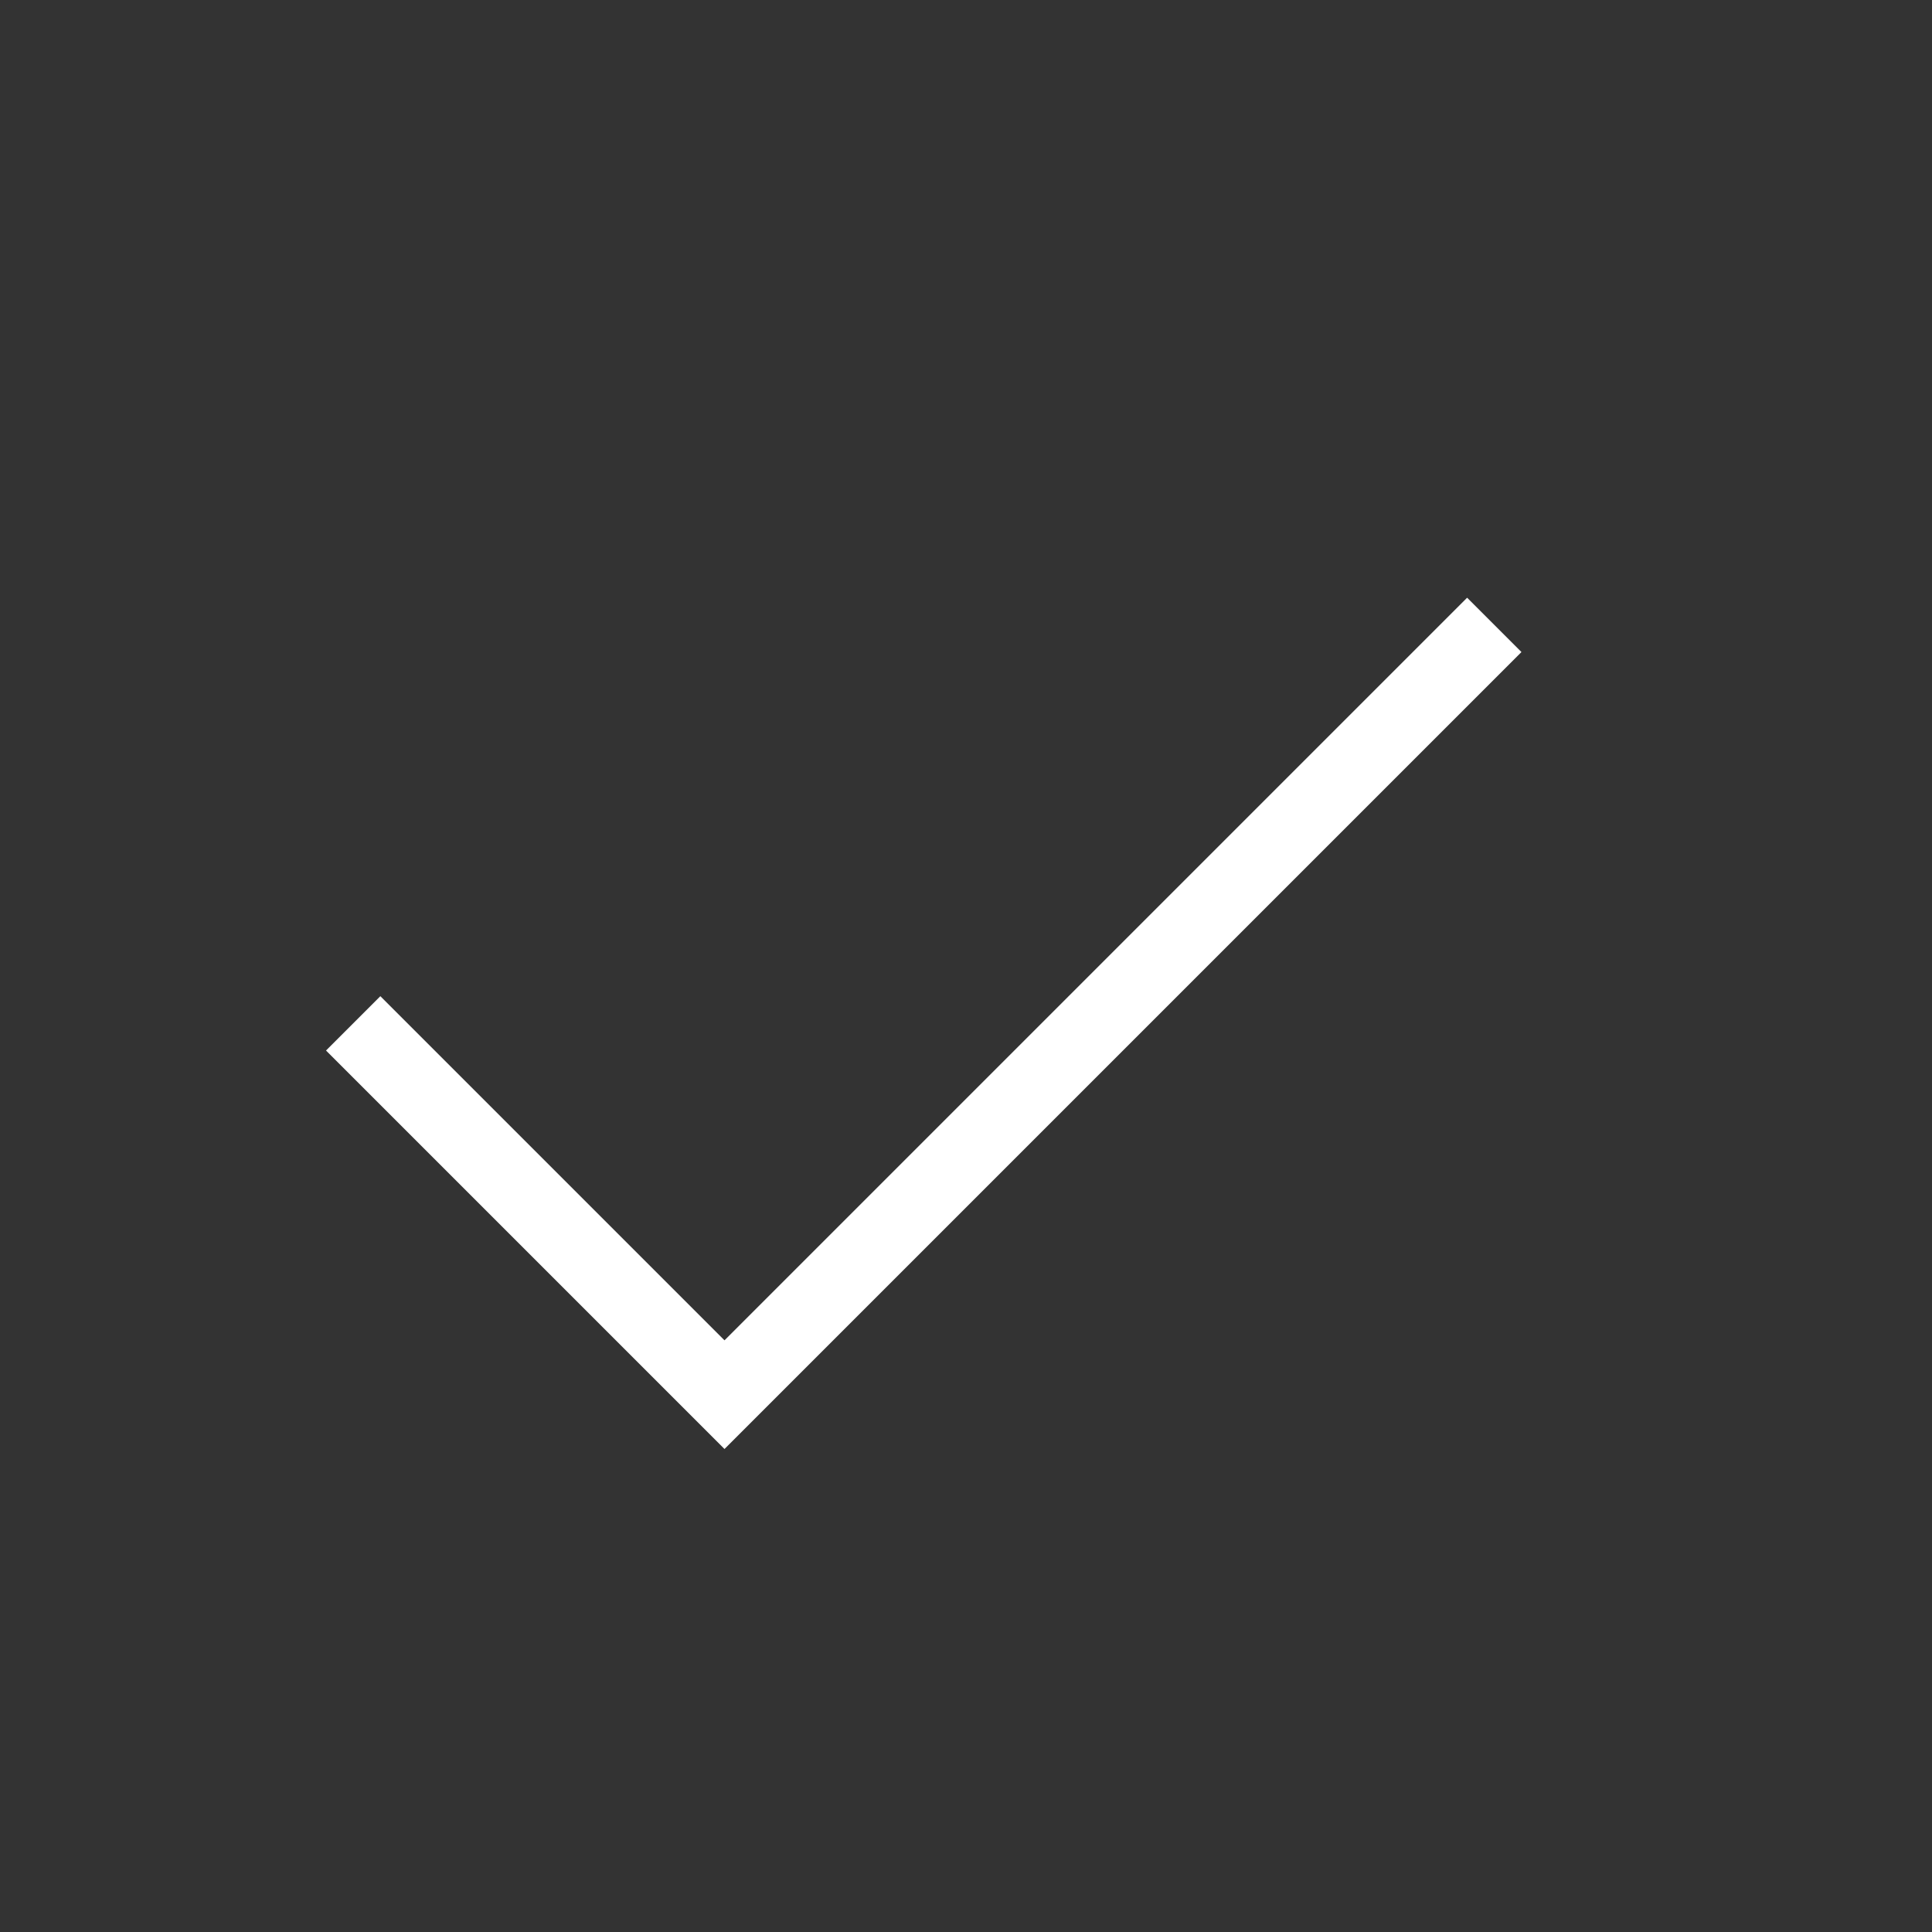 <?xml version="1.0" encoding="UTF-8"?> <svg xmlns="http://www.w3.org/2000/svg" id="Layer_1" version="1.1" viewBox="0 0 32 32"><rect x="0" y="0" width="32" height="32" fill="#333333" stroke="none"/><defs><style> .st0 { fill: #fff; } </style></defs><path class="st0" d="M25.2,10.8l-13.2,13.2-6.6-6.6.9-.9,5.7,5.7,12.3-12.3.9.9Z"></path></svg> 